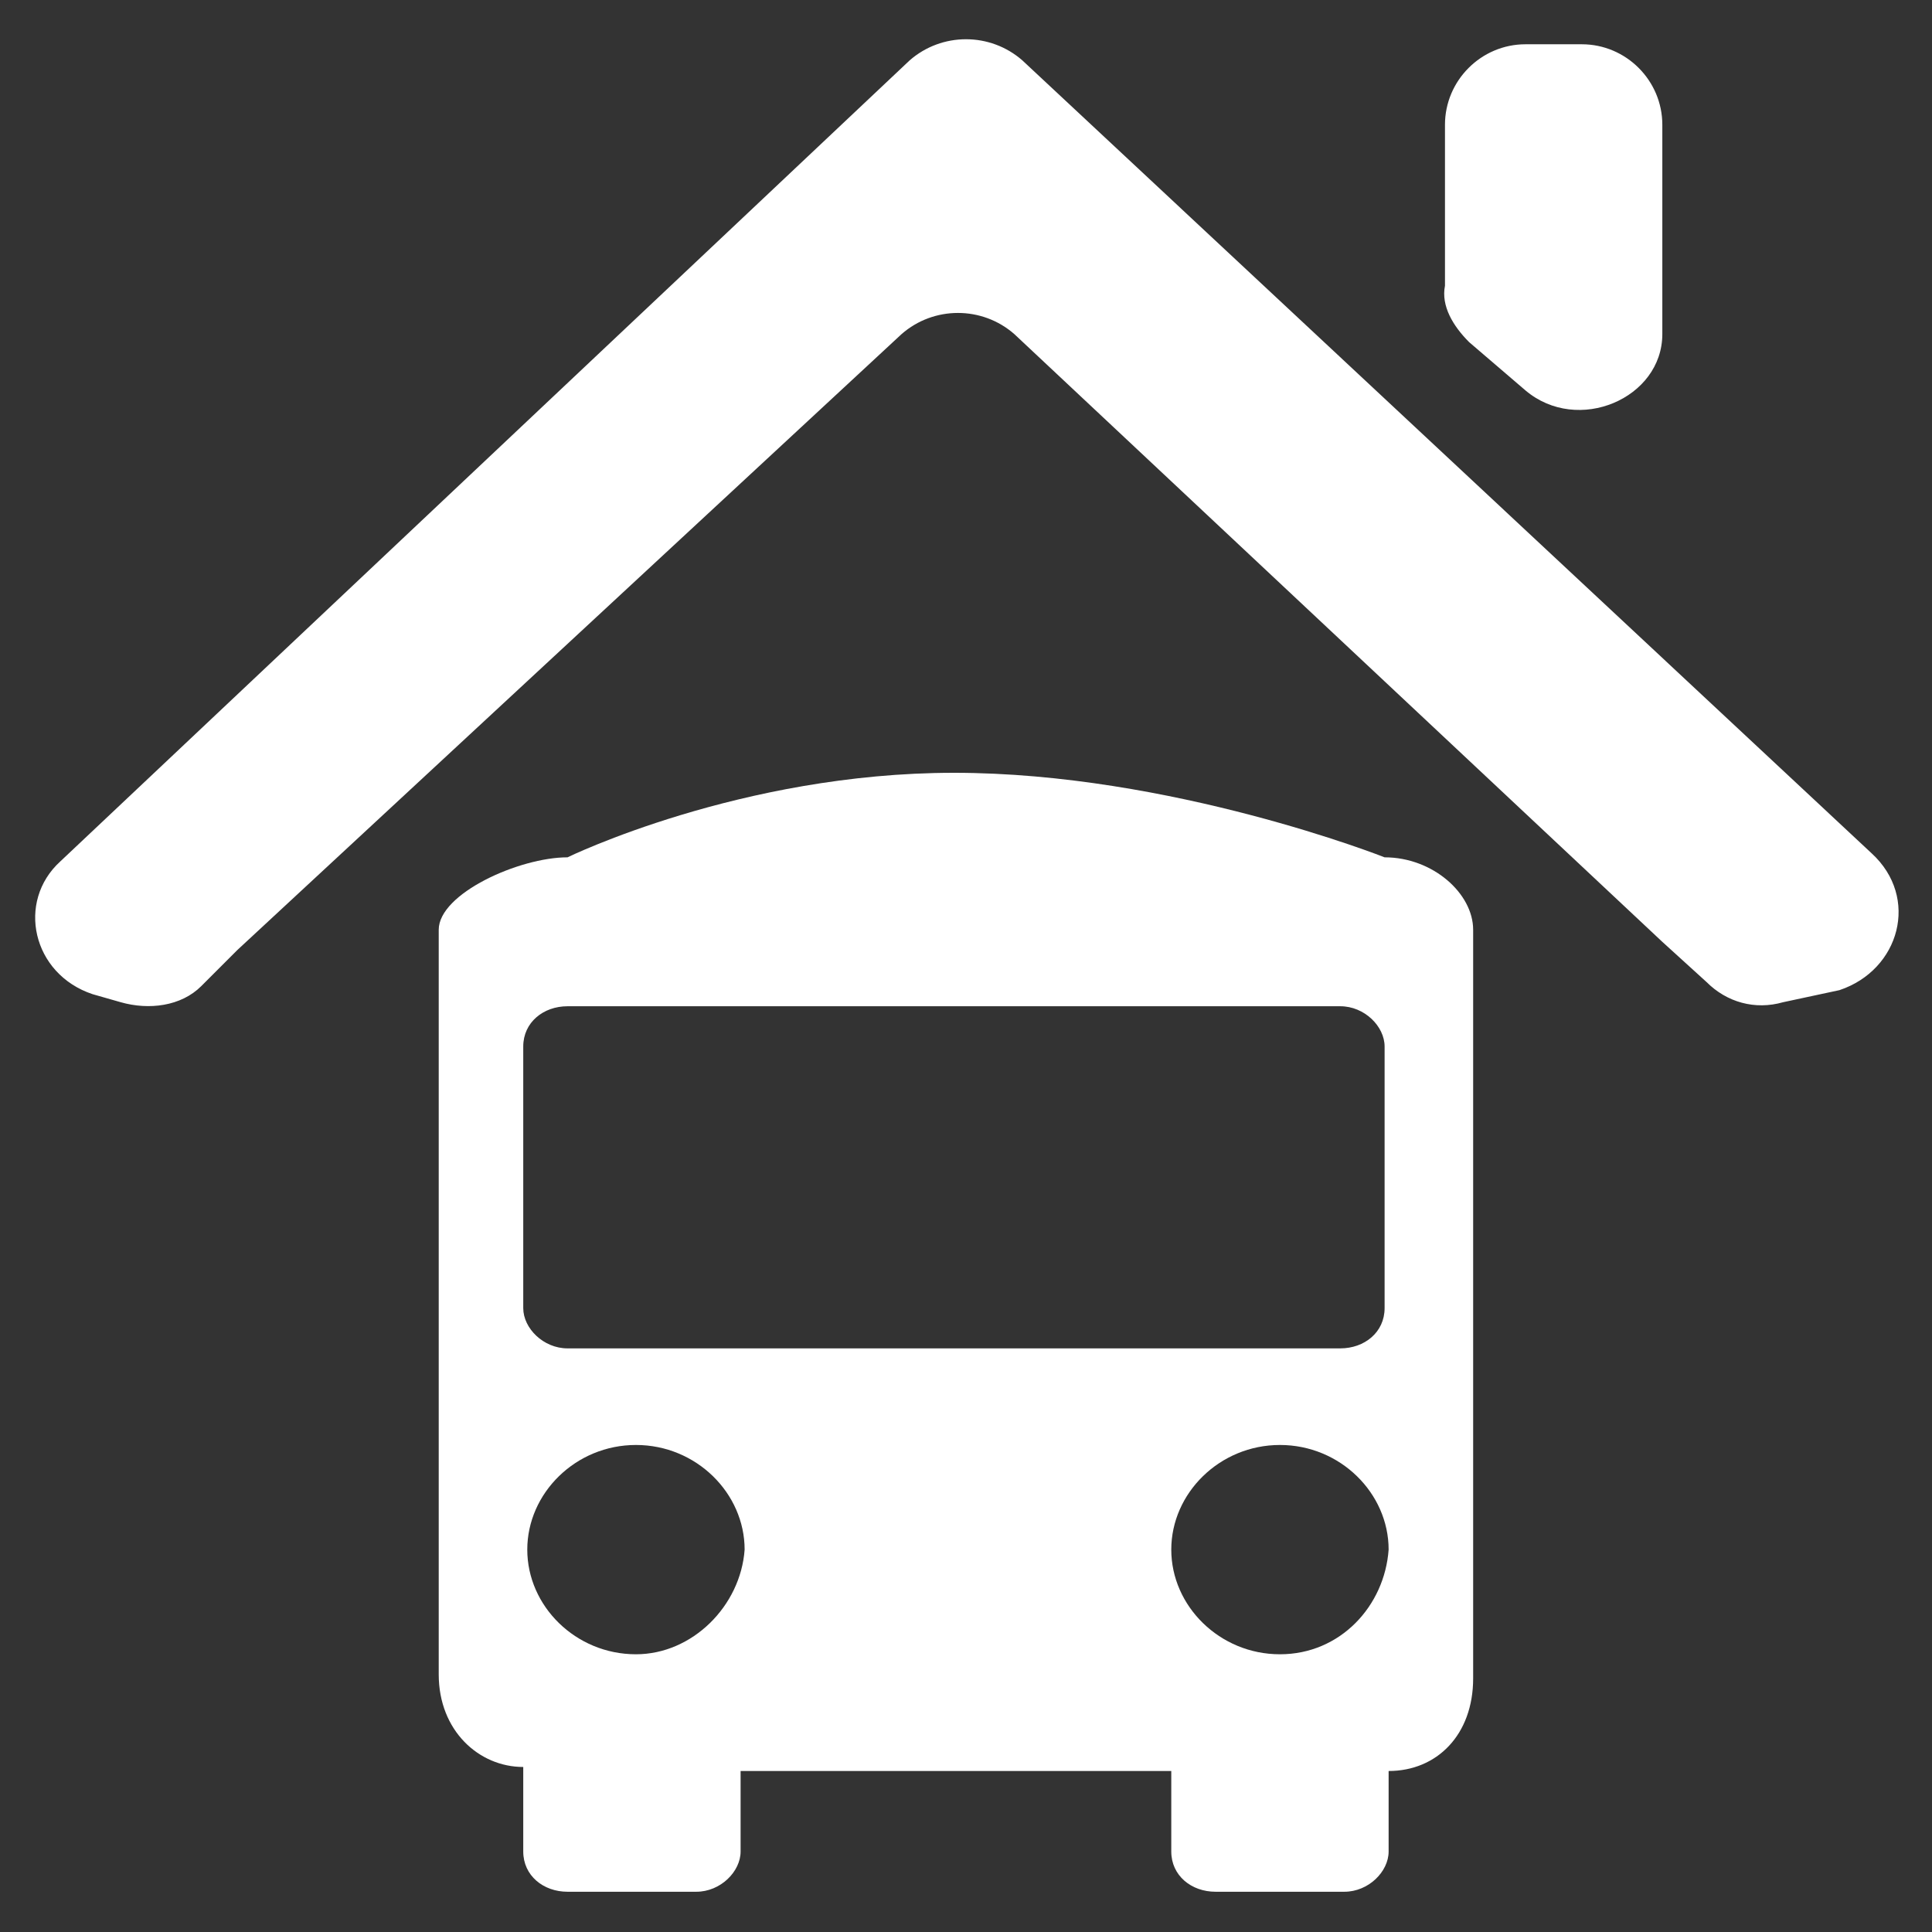 <?xml version="1.0" encoding="utf-8"?>
<!-- Generator: Adobe Illustrator 26.4.1, SVG Export Plug-In . SVG Version: 6.00 Build 0)  -->
<svg version="1.1" id="图层_1" xmlns="http://www.w3.org/2000/svg" xmlns:xlink="http://www.w3.org/1999/xlink" x="0px" y="0px"
	 viewBox="0 0 48 48" style="enable-background:new 0 0 48 48;" xml:space="preserve">
<rect x="0" y="0" width="48" height="48" fill="#333333" stroke="none"/>
<style type="text/css">
	.st0{fill:#FFFFFF;}
</style>
<path class="st0" d="M36.5,8.5l1.4,1.2c1.3,1.1,3.4,0.2,3.4-1.4V3.1c0-1.1-0.9-2-2-2h-1.4c-1.1,0-2,0.9-2,2v4
	C35.8,7.6,36.1,8.1,36.5,8.5L36.5,8.5z M46.5,21.2L25.4,1.5c-0.8-0.7-2-0.7-2.8,0L1.5,21.4c-1.1,1-0.7,2.8,0.8,3.3l0.7,0.2
	c0.7,0.2,1.5,0.1,2-0.4l0.9-0.9L22.4,8.3c0.8-0.7,2-0.7,2.8,0l16.1,15.1l1.1,1c0.5,0.5,1.2,0.7,1.9,0.5l1.4-0.3
	C47.2,24.1,47.7,22.3,46.5,21.2L46.5,21.2z"/>
<path class="st0" d="M34.4,21.3c0,0-5.3-2.1-10.7-2.1c-5.3,0-9.6,2.1-9.6,2.1c-1.2,0-3.2,0.9-3.2,1.8v18.5c0,1.4,1,2.3,2.1,2.3V46
	c0,0.6,0.5,1,1.1,1h3.2c0.6,0,1.1-0.5,1.1-1V44h10.7V46c0,0.6,0.5,1,1.1,1h3.2c0.6,0,1.1-0.5,1.1-1V44c1.2,0,2.1-0.9,2.1-2.3V23.1
	C36.6,22.2,35.6,21.3,34.4,21.3L34.4,21.3z M15.8,41.1c-1.5,0-2.7-1.2-2.7-2.6c0-1.4,1.2-2.6,2.7-2.6s2.7,1.2,2.7,2.6
	C18.4,39.9,17.2,41.1,15.8,41.1z M31.8,41.1c-1.5,0-2.7-1.2-2.7-2.6c0-1.4,1.2-2.6,2.7-2.6c1.5,0,2.7,1.2,2.7,2.6
	C34.4,39.9,33.3,41.1,31.8,41.1z M34.4,32.5c0,0.6-0.5,1-1.1,1H14.1c-0.6,0-1.1-0.5-1.1-1V26c0-0.6,0.5-1,1.1-1h19.2
	c0.6,0,1.1,0.5,1.1,1L34.4,32.5L34.4,32.5z"/>
</svg>
